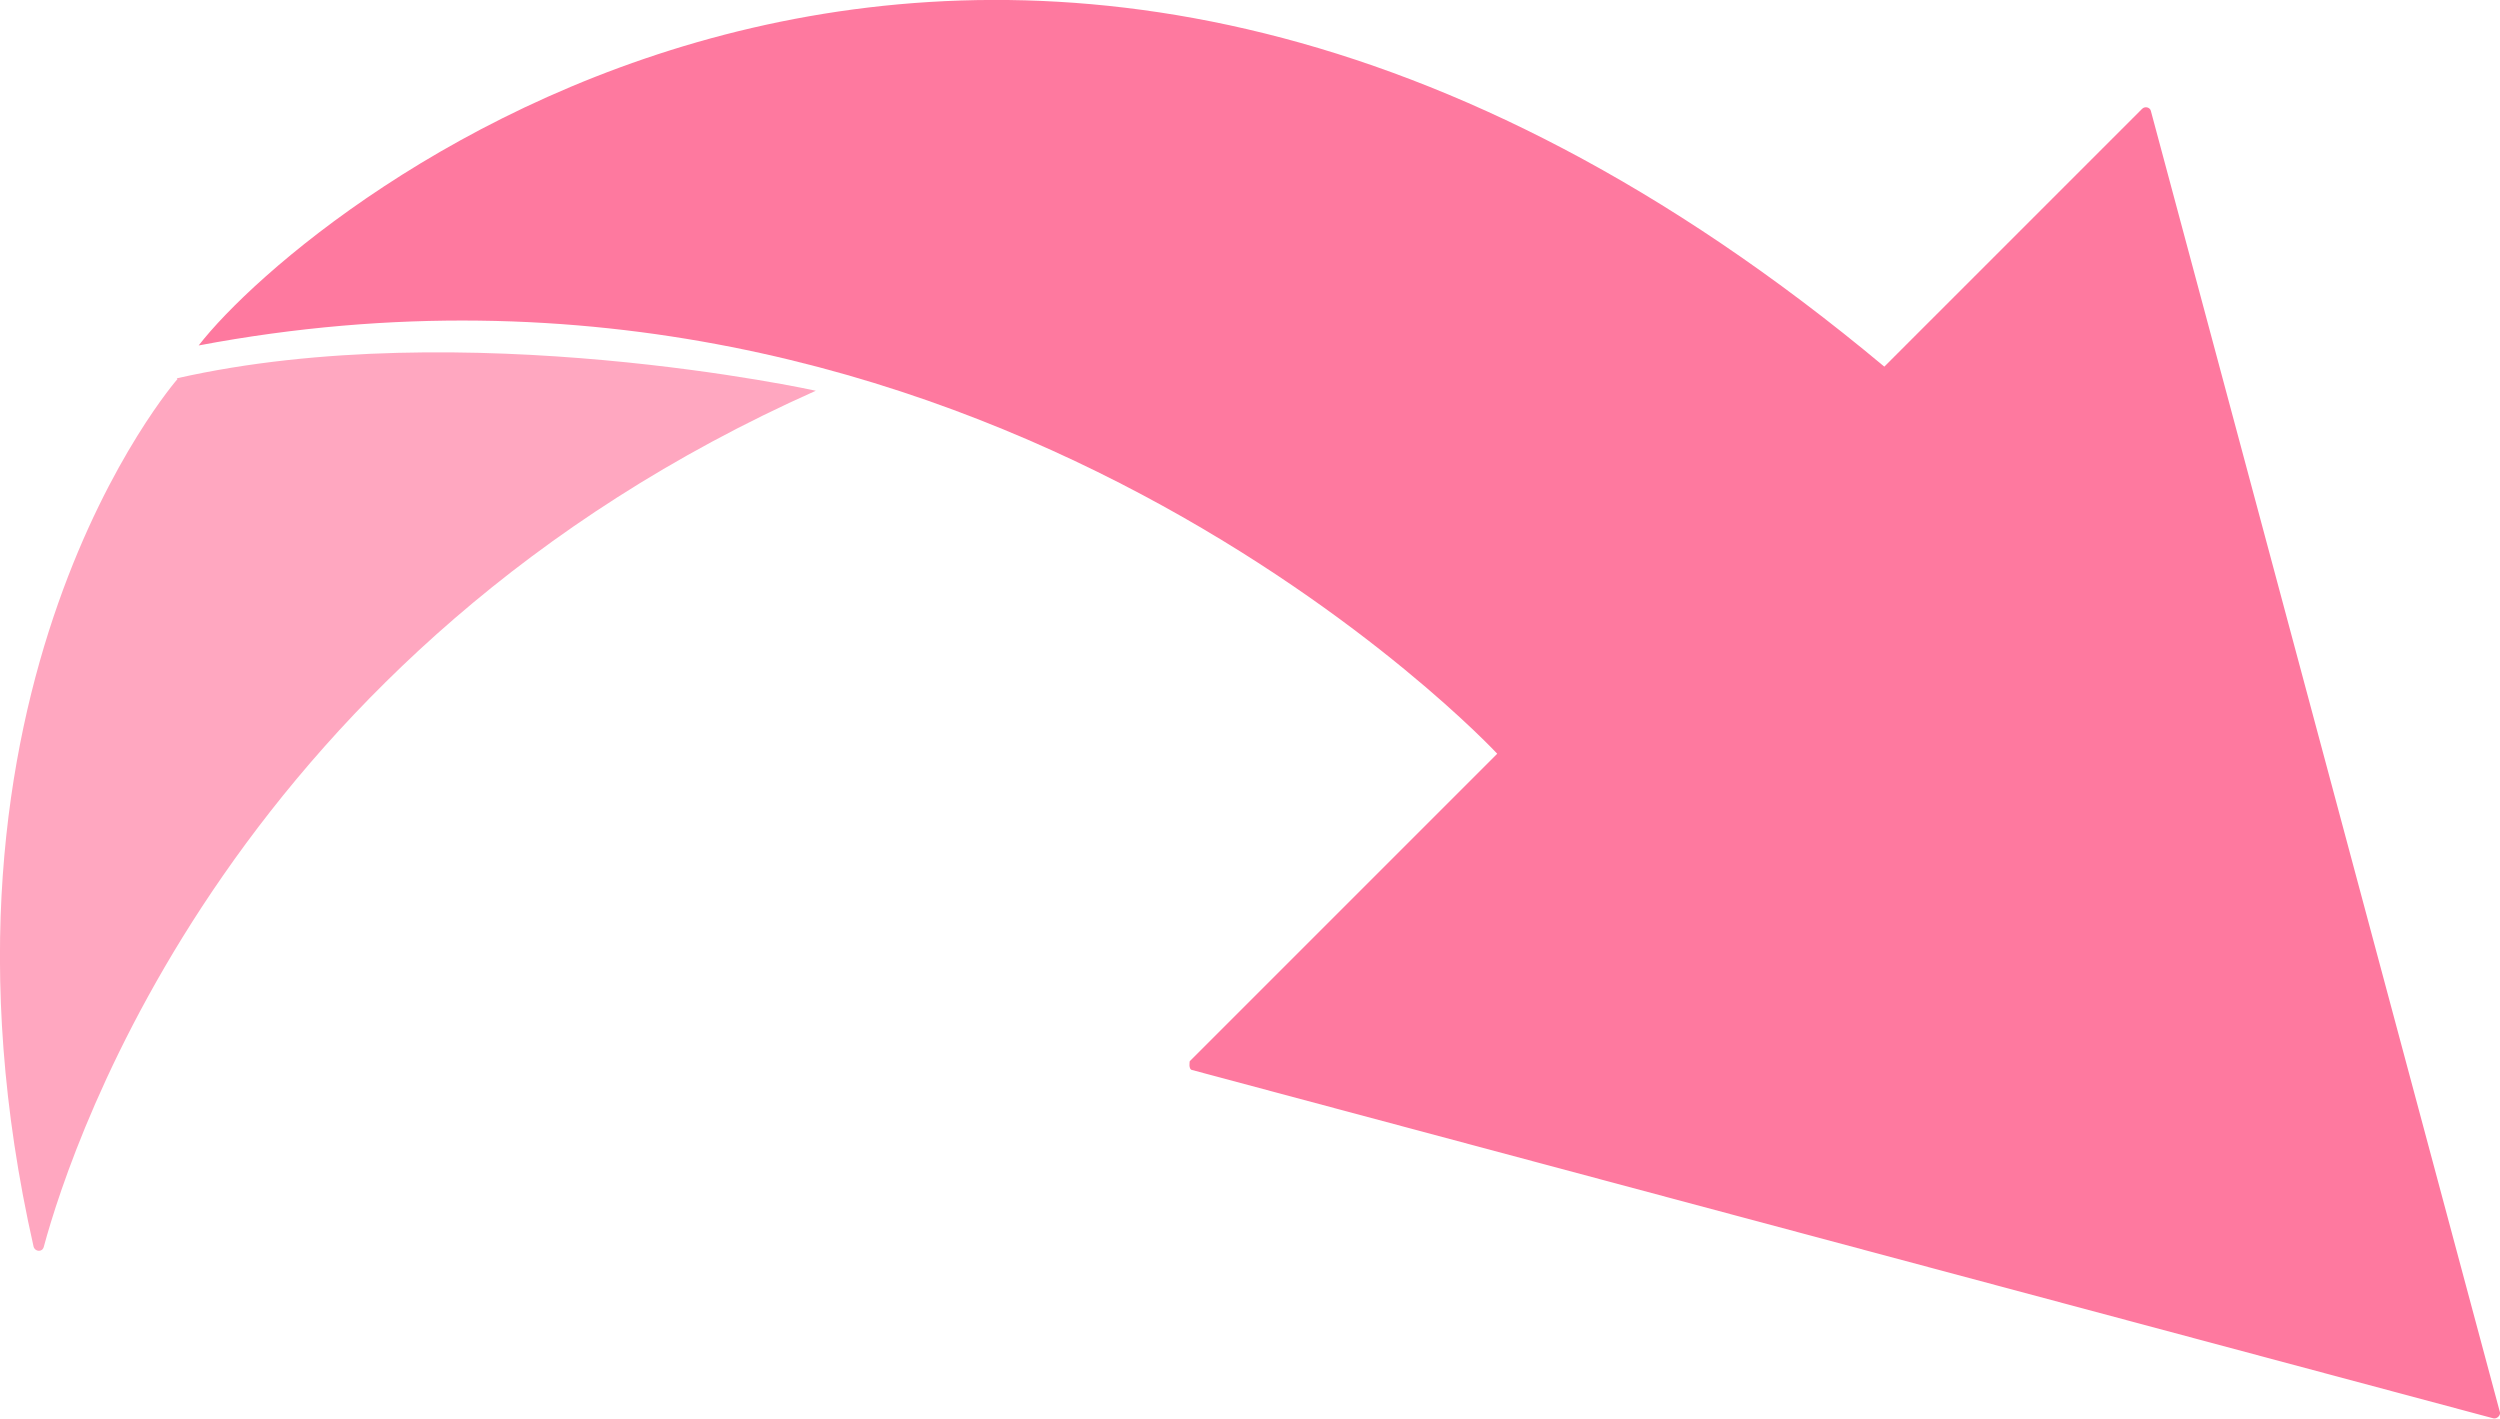 <?xml version="1.0" encoding="UTF-8"?>
<svg id="_レイヤー_2" data-name="レイヤー 2" xmlns="http://www.w3.org/2000/svg" viewBox="0 0 34.23 19.43">
  <defs>
    <style>
      .cls-1 {
        fill: #fe799f;
      }

      .cls-2 {
        fill: #ffa7c0;
      }
    </style>
  </defs>
  <g id="_レイヤー_1-2" data-name="レイヤー 1">
    <g>
      <path class="cls-1" d="M34.23,19.34L29.45,1.52c-.01-.05-.08-.07-.12-.03l-3.53,3.53C13.75-5.05,4.2,2.82,2.72,4.73c10.71-2.02,17.78,5.59,17.78,5.59l-4.21,4.21s-.02.11.03.12l17.82,4.77c.05.01.1-.04.09-.09Z"/>
      <path class="cls-2" d="M2.43,5.19S-1.27,9.42.46,17.07c.02.07.12.08.14,0,.4-1.48,2.63-8.18,10.57-11.72,0,0-4.82-1.06-8.75-.17"/>
    </g>
  </g>
</svg>